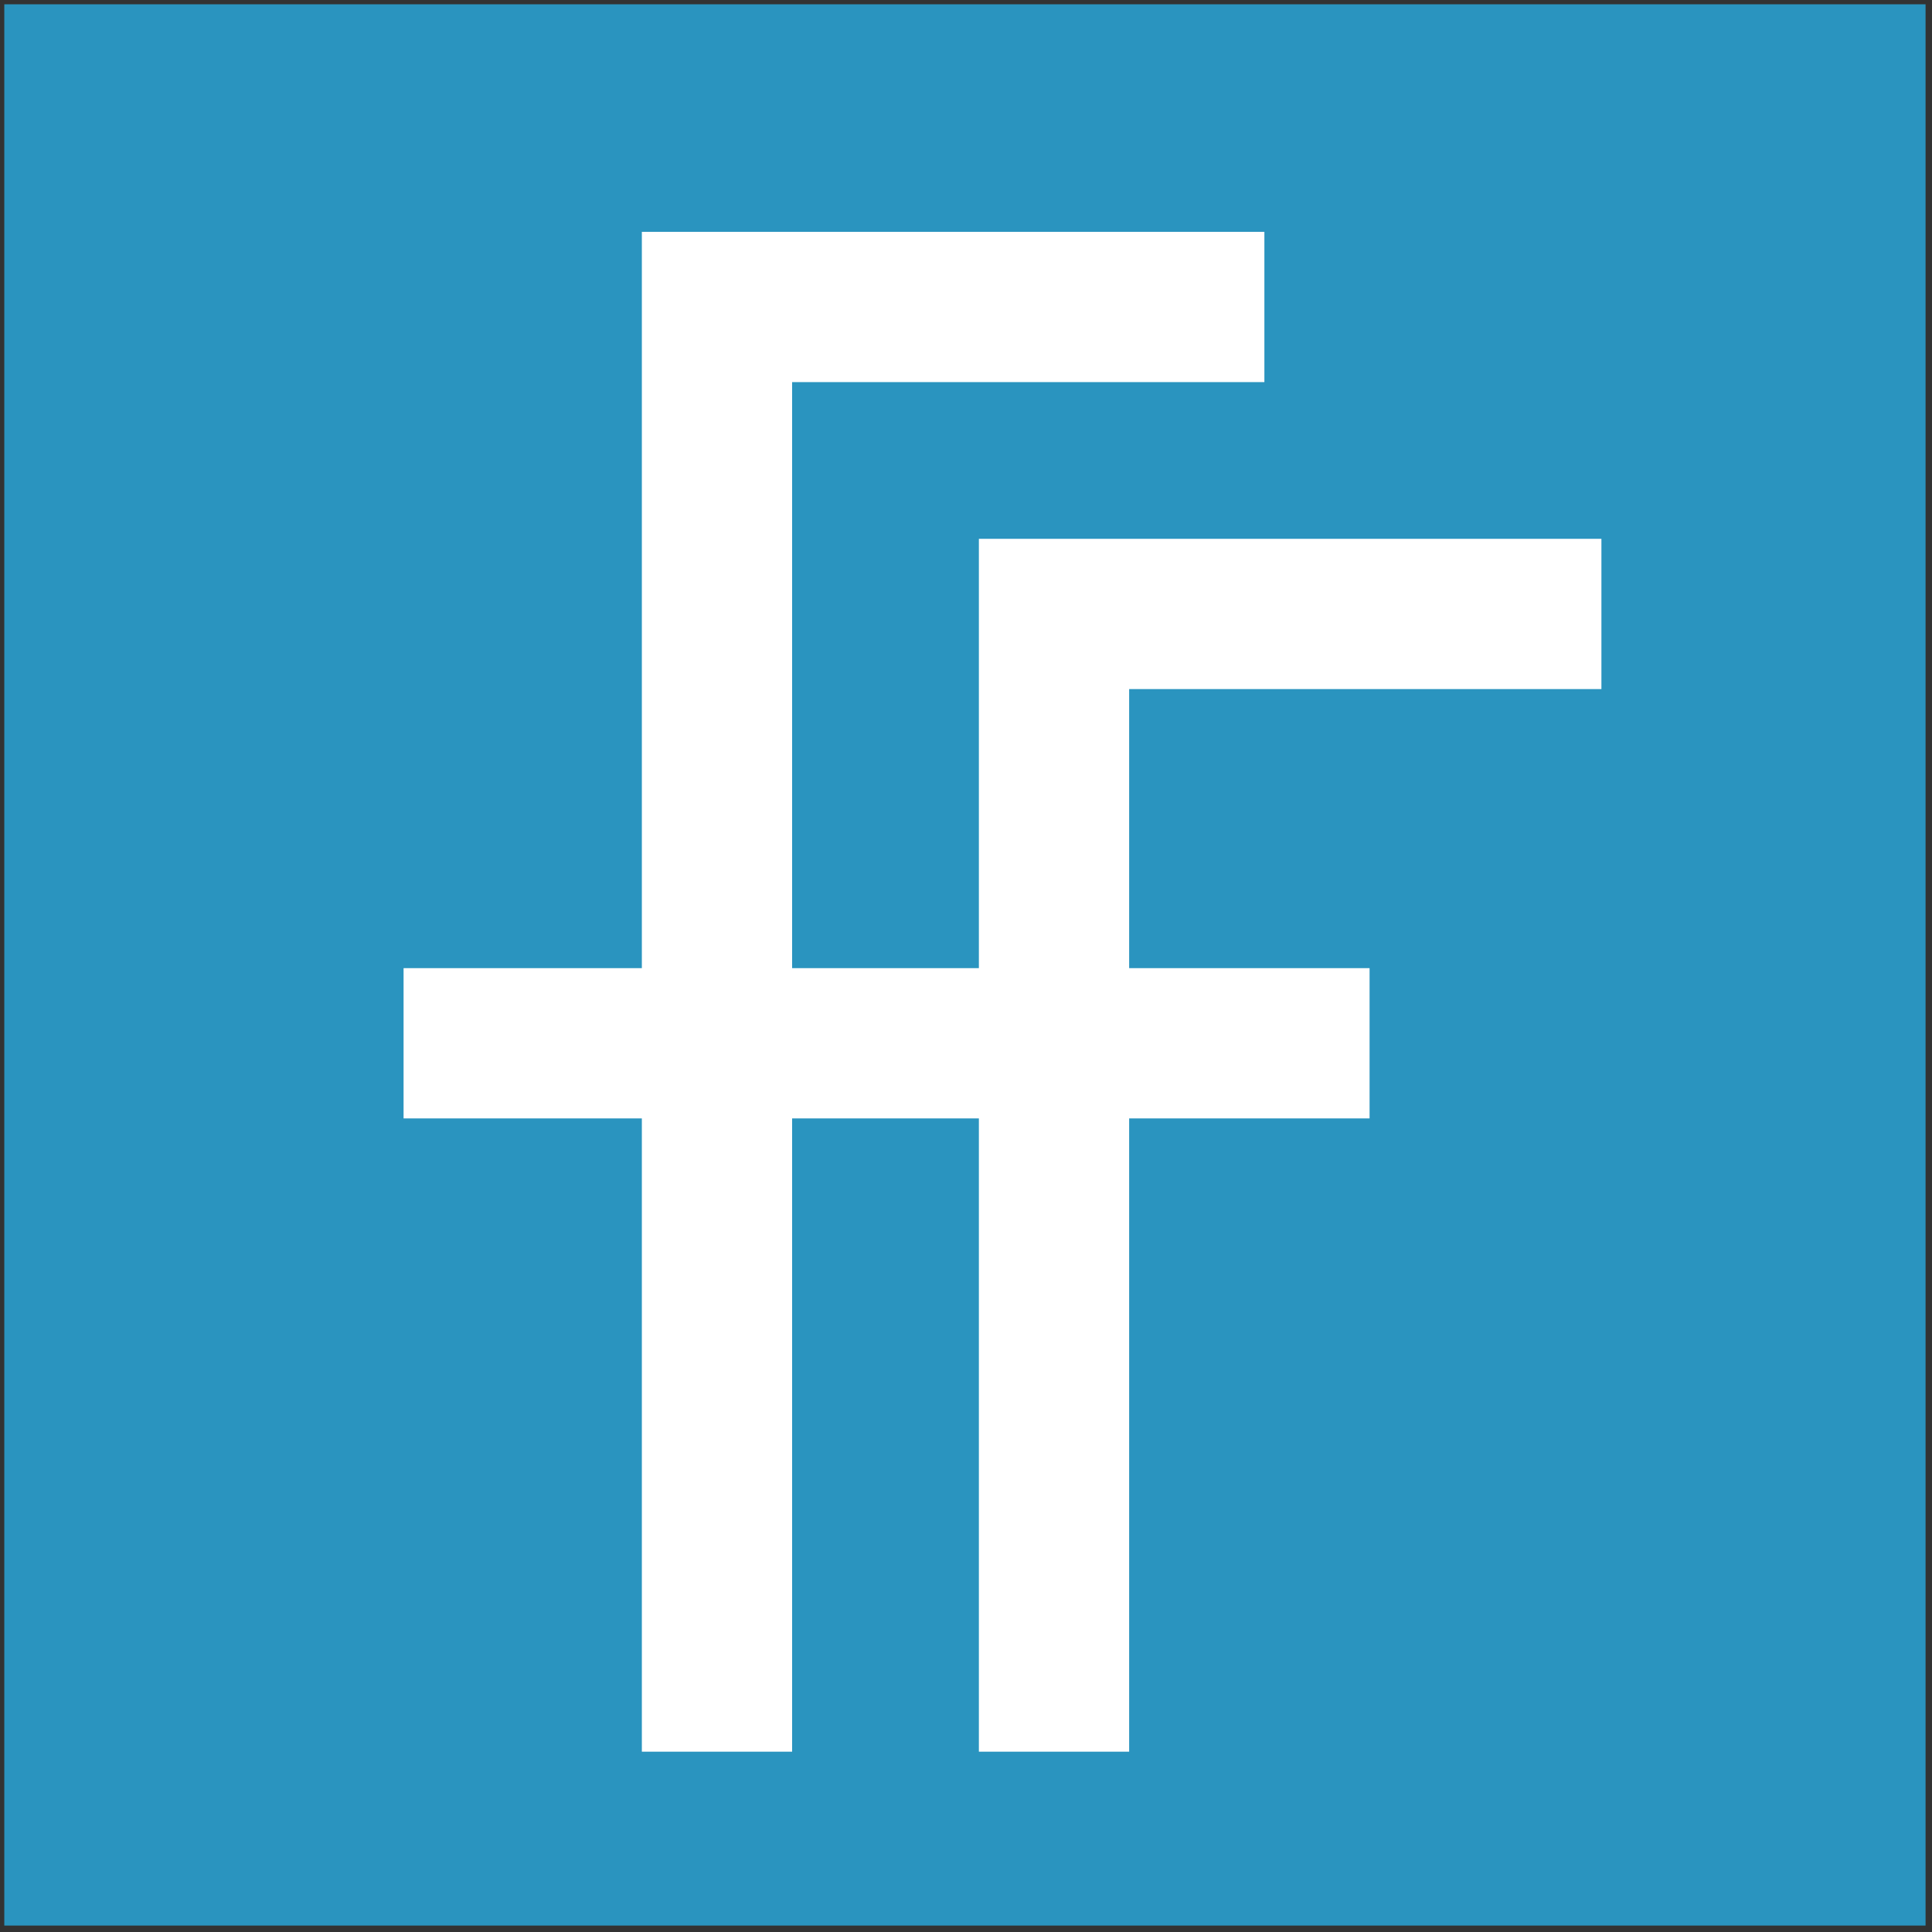 <?xml version="1.0" encoding="utf-8"?>
<!-- Generator: Adobe Illustrator 22.1.0, SVG Export Plug-In . SVG Version: 6.00 Build 0)  -->
<svg version="1.1" id="Layer_1" xmlns="http://www.w3.org/2000/svg" xmlns:xlink="http://www.w3.org/1999/xlink" x="0px" y="0px"
	 viewBox="0 0 90 90" style="enable-background:new 0 0 90 90;" xml:space="preserve">
<rect x="0" y="0" width="90" height="90" fill="#333333" stroke="none"/>
<style type="text/css">
	.st0{fill:#2A94BF;}
	.st1{fill:none;stroke:#FFFFFF;stroke-width:7;stroke-miterlimit:10;}
</style>
<g>
	<rect x="0.2" y="0.2" class="st0" width="89.5" height="89.5"/>
	<g>
		<polyline class="st1" points="33.4,81.6 33.4,14.3 58.9,14.3 		"/>
		<polyline class="st1" points="49.1,81.6 49.1,28.6 74.6,28.6 		"/>
		<line class="st1" x1="18.8" y1="48.6" x2="63.8" y2="48.6"/>
	</g>
</g>
</svg>

